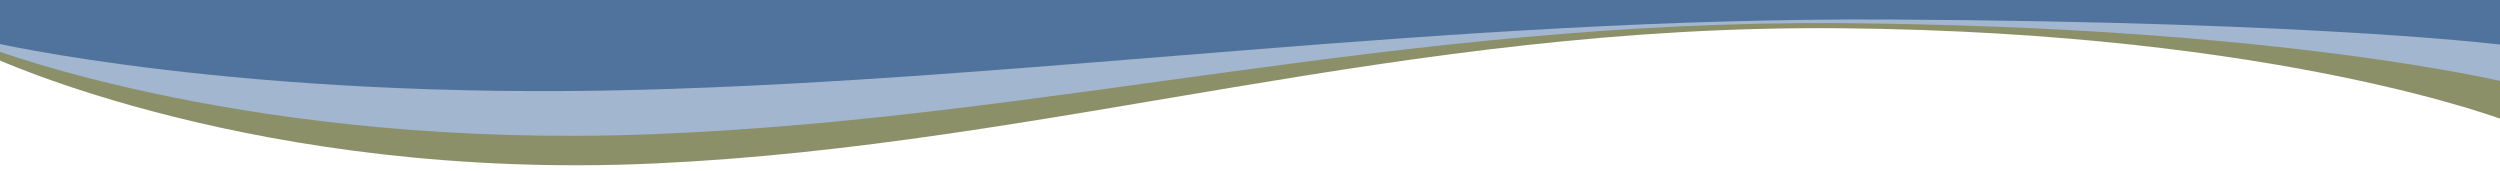 <svg xmlns="http://www.w3.org/2000/svg" xmlns:xlink="http://www.w3.org/1999/xlink" width="3500" height="240" viewBox="0 0 3500 240">
  <rect x="0" y="0" width="3500" height="240" fill="#333333" stroke="none"/>
  <defs>
    <clipPath id="clip-section-divider">
      <rect width="3500" height="240"/>
    </clipPath>
  </defs>
  <g id="section-divider" clip-path="url(#clip-section-divider)">
    <rect width="3500" height="240" fill="#fff"/>
    <g id="swoosh" transform="translate(-13)">
      <path id="Path_8883" data-name="Path 8883" d="M3526.344,106.773V277.891s-317.936-125.4-934.206-131.308S1485.183,310.477,929.329,335.867,0,186.063,0,186.063v-79.29Z" transform="translate(0 -107)" fill="#8c9069" opacity="0.995"/>
      <path id="Path_8882" data-name="Path 8882" d="M3526.344,106.773V223.292s-317.936-79.023-934.206-83.869-1114.816,134.8-1670.67,155.625S0,174.784,0,174.784V106.773Z" transform="translate(0 -107)" fill="#a2b6d0" opacity="0.995"/>
      <path id="Path_8881" data-name="Path 8881" d="M3526.344,106.773v64.141S3276.18,137.65,2659.91,134.334,1459.948,218.621,904.094,232.869,0,165.869,0,165.869v-59.1Z" transform="translate(0 -107)" fill="#4f739c"/>
    </g>
  </g>
</svg>
